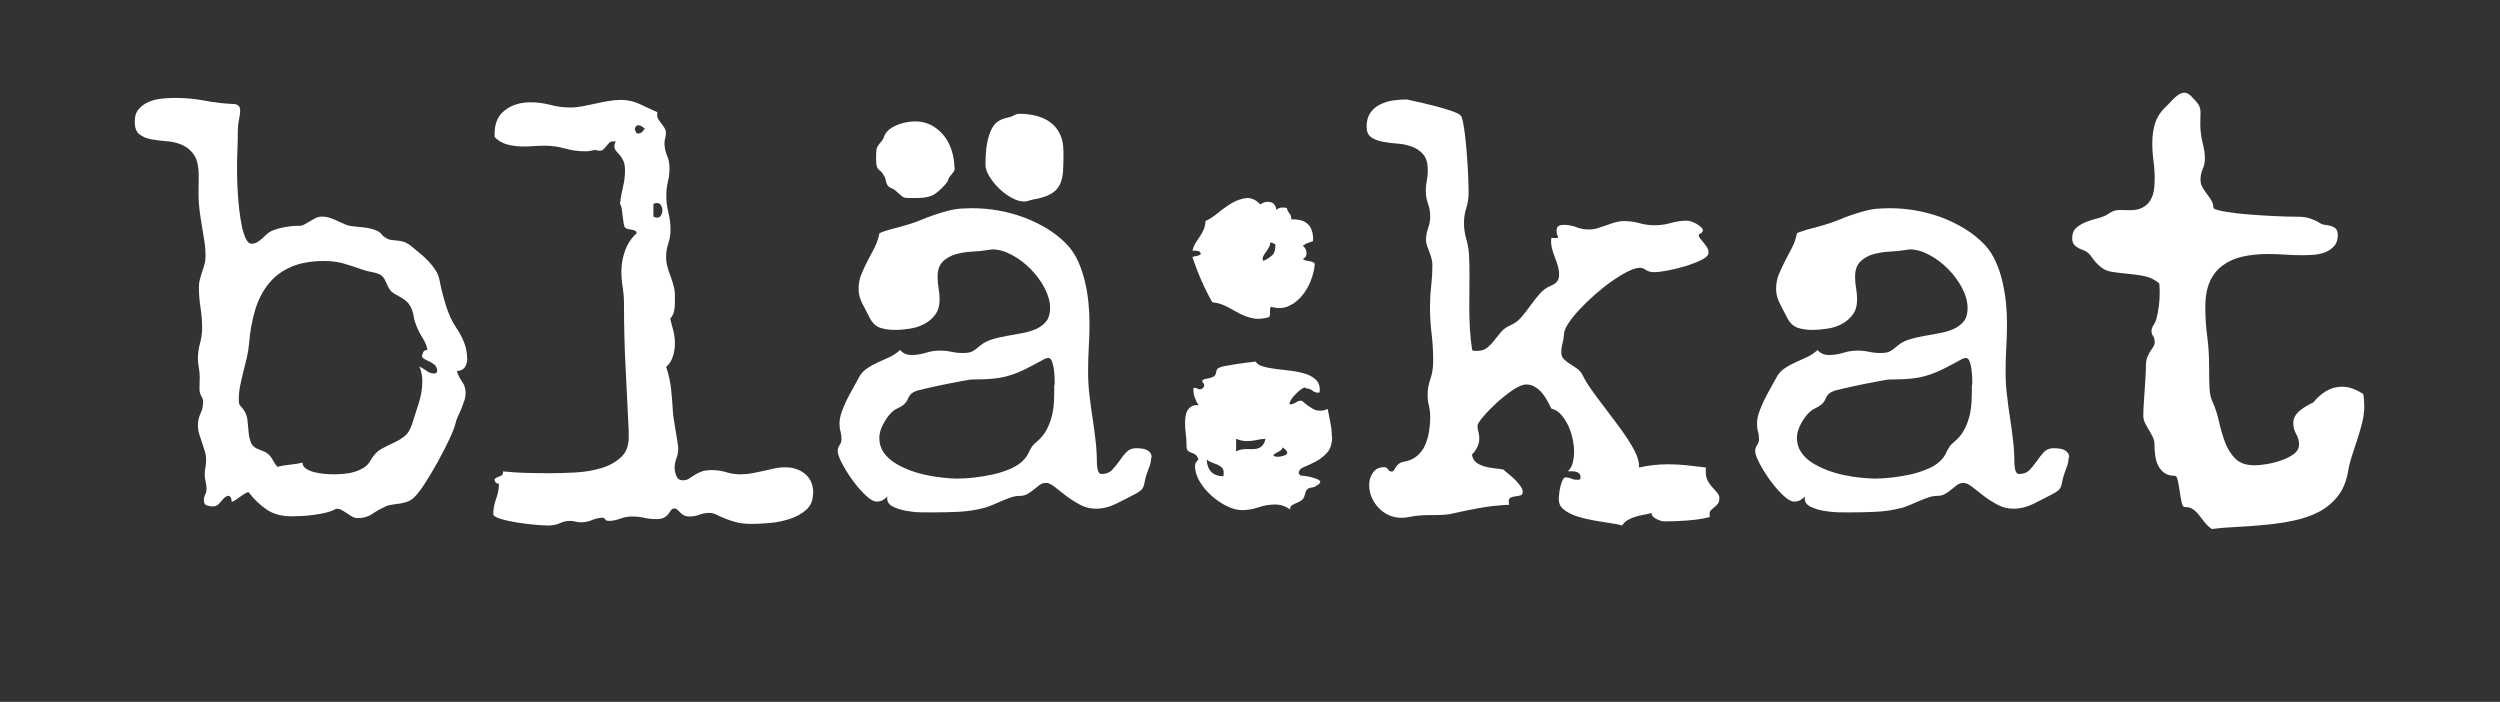 <svg xmlns="http://www.w3.org/2000/svg" id="Ebene_2" viewBox="0 0 250 70.19"><rect x="0" y="0" width="250" height="70.19" fill="#333333" stroke="none"/><defs><style>.cls-1{fill:#fff;}.cls-2{fill:none;}</style></defs><g id="Ebene_1-2"><rect class="cls-2" width="250" height="60"></rect><path class="cls-1" d="M46.73,35.82c0,.33-.08.63-.23.88-.16.25-.43.39-.82.41.12.37.29.72.53,1.05.23.33.35.7.35,1.11,0,.27-.04.54-.13.81s-.19.52-.29.78c-.11.25-.22.51-.34.76-.12.25-.21.51-.26.76-.1.39-.32.94-.66,1.66-.34.71-.72,1.45-1.14,2.21-.42.76-.85,1.47-1.27,2.12-.43.66-.79,1.12-1.08,1.39-.22.2-.44.33-.67.41-.23.08-.47.14-.7.18-.23.04-.48.07-.73.1-.25.03-.5.09-.73.19-.47.22-.91.46-1.33.75-.42.28-.89.42-1.42.42-.22,0-.41-.05-.59-.15s-.35-.21-.51-.32c-.17-.12-.34-.22-.51-.32s-.37-.15-.59-.15c-.25.16-.58.28-.97.38-.39.1-.8.18-1.22.23-.42.06-.83.1-1.23.12-.4.02-.75.03-1.04.03-.98,0-1.8-.22-2.46-.66-.66-.44-1.28-1.03-1.85-1.77-.14.04-.28.11-.44.21-.16.1-.31.21-.47.32-.16.12-.3.22-.44.31-.14.09-.24.13-.32.13l-.06-.38-.18-.21c-.18,0-.33.05-.45.16-.13.11-.24.23-.35.37-.11.14-.22.26-.35.37-.13.11-.29.16-.48.16-.22,0-.42-.03-.62-.1-.2-.07-.29-.24-.29-.51,0-.21.04-.41.13-.57.09-.17.13-.36.13-.57,0-.25-.03-.5-.09-.73s-.09-.47-.09-.7c0-.25.02-.5.07-.73.05-.23.07-.48.07-.73,0-.29-.04-.59-.13-.88s-.18-.58-.28-.86c-.1-.28-.19-.57-.28-.85-.09-.28-.13-.58-.13-.89,0-.41.09-.8.26-1.17.18-.37.26-.76.26-1.17,0-.14-.02-.25-.06-.34-.04-.09-.08-.17-.12-.23-.04-.07-.08-.16-.12-.26-.04-.11-.06-.27-.06-.48s0-.44.01-.69c0-.24.01-.41.01-.51,0-.31-.03-.62-.09-.91s-.09-.6-.09-.91c0-.51.07-1.02.21-1.52.14-.51.21-1.02.21-1.52,0-.68-.05-1.37-.16-2.05-.11-.68-.16-1.38-.16-2.08,0-.25.03-.51.1-.76.07-.25.15-.51.23-.76.09-.25.17-.5.23-.75.07-.24.1-.5.1-.78,0-.53-.04-1.04-.12-1.55-.08-.51-.16-1.02-.25-1.54-.09-.52-.17-1.04-.23-1.55-.07-.52-.1-1.04-.1-1.57,0-.31,0-.62.01-.92,0-.3.01-.61.01-.92,0-.94-.16-1.64-.47-2.09-.31-.46-.71-.79-1.19-1-.48-.21-.99-.33-1.54-.37-.55-.04-1.06-.1-1.54-.19s-.87-.25-1.19-.5c-.31-.24-.47-.67-.47-1.27,0-.53.14-.95.41-1.26.27-.31.61-.55,1.01-.72.4-.17.83-.27,1.3-.32.47-.05.9-.07,1.29-.07,1.02,0,2.02.09,3.02.28,1,.19,2,.3,3.02.34.23.06.38.17.44.32.06.16.07.35.04.59s-.07.5-.13.79-.09.61-.09.94c0,.64-.01,1.29-.04,1.93s-.04,1.23-.04,1.76c0,.18,0,.49.01.94,0,.45.03.95.06,1.51s.08,1.14.15,1.76c.07.62.16,1.17.26,1.67.11.5.24.91.4,1.25.16.33.35.5.59.5.19,0,.38-.05.54-.15.17-.1.33-.21.48-.35.16-.14.31-.28.45-.42s.31-.26.48-.34c.41-.18.86-.31,1.36-.4s.98-.13,1.45-.13c.18,0,.35-.05.53-.15.18-.1.35-.2.53-.31.18-.11.36-.21.56-.31.19-.1.41-.15.64-.15.27,0,.54.04.81.13s.52.19.76.31c.24.12.5.23.76.34.26.11.53.17.81.19.39.04.79.08,1.19.13.4.05.79.15,1.16.31.21.1.37.22.47.35.1.14.23.25.41.35.21.14.42.22.62.23.19.02.39.04.59.06.19.02.4.06.62.13.21.07.46.21.73.42.27.23.56.47.86.72.3.24.59.5.85.78.26.27.5.57.7.88.21.31.35.65.42,1.03.14.74.34,1.56.62,2.46.27.9.62,1.66,1.05,2.29.31.45.57.94.78,1.46s.31,1.07.31,1.64ZM43.71,37.02c-.02-.25-.12-.45-.31-.59-.19-.14-.38-.25-.59-.34s-.37-.18-.5-.28c-.13-.1-.14-.24-.04-.44.04-.16.1-.26.19-.31.09-.05.18-.07.28-.07-.04-.35-.21-.76-.5-1.23s-.51-.9-.64-1.29c-.12-.29-.2-.57-.23-.82-.04-.25-.1-.49-.18-.7-.08-.21-.19-.41-.34-.6-.15-.19-.38-.38-.69-.57-.23-.14-.42-.24-.57-.32-.15-.08-.27-.16-.38-.25-.11-.09-.21-.2-.29-.34-.09-.14-.19-.34-.31-.62-.12-.31-.26-.53-.42-.66-.17-.13-.35-.22-.56-.28s-.43-.11-.67-.15c-.24-.04-.49-.11-.75-.21-.64-.23-1.26-.43-1.85-.6-.59-.17-1.23-.25-1.93-.25-1.33,0-2.45.2-3.35.6-.91.4-1.66.97-2.24,1.7s-1.03,1.6-1.33,2.61c-.3,1.01-.5,2.1-.6,3.3-.04.47-.11.94-.22,1.41-.11.47-.22.93-.34,1.39-.12.46-.22.92-.32,1.39-.1.47-.15.94-.15,1.41,0,.22,0,.37.03.45.02.09.11.21.26.37.33.39.52.8.57,1.23.05.43.09.85.12,1.25.03.4.11.76.25,1.08.14.32.45.56.94.72.29.1.51.2.66.31.15.11.27.23.37.37.1.14.19.29.28.45.09.17.21.35.37.54.41-.1.83-.17,1.26-.21.43-.04.85-.11,1.26-.21,0,.25.12.46.37.62.24.16.53.27.86.35.33.08.67.13,1.01.16.34.03.6.04.78.04.33,0,.68-.01,1.05-.04.37-.03.73-.09,1.07-.19.34-.1.66-.24.97-.42.3-.19.54-.44.72-.78.29-.51.64-.87,1.04-1.1.4-.22.8-.42,1.2-.6.4-.18.77-.4,1.11-.66.34-.26.6-.68.78-1.25.21-.68.44-1.38.67-2.09.23-.71.35-1.44.35-2.18,0-.25-.02-.5-.07-.75-.05-.24-.12-.48-.22-.72.23.12.47.26.72.44.24.18.5.26.78.26.1,0,.17-.03.22-.1.05-.07.07-.15.07-.25Z"></path><path class="cls-1" d="M81.3,49.36c0,.68-.23,1.23-.69,1.63-.46.4-1.01.7-1.66.91s-1.31.34-2.01.4c-.69.06-1.28.09-1.77.09-.64,0-1.18-.06-1.6-.18-.42-.12-.79-.24-1.1-.37-.31-.13-.59-.25-.82-.37s-.48-.18-.73-.18c-.33,0-.66.06-.98.18s-.65.18-.98.18c-.23,0-.42-.04-.57-.12s-.27-.17-.37-.28c-.1-.11-.19-.2-.28-.28s-.19-.12-.31-.12c-.14,0-.24.05-.32.16-.08.11-.17.23-.26.37-.1.14-.24.26-.42.37-.19.11-.45.16-.81.16-.41,0-.81-.04-1.2-.13-.39-.09-.79-.13-1.2-.13s-.82.07-1.22.22c-.4.15-.78.22-1.13.22-.16,0-.27-.05-.35-.16-.08-.11-.17-.16-.26-.16-.33,0-.68.08-1.04.23-.36.16-.73.23-1.1.23-.2,0-.39-.02-.57-.07-.19-.05-.38-.07-.57-.07-.33,0-.66.08-1,.23-.33.16-.74.23-1.23.23-.18,0-.56-.02-1.16-.07-.6-.05-1.21-.12-1.83-.22-.63-.1-1.19-.22-1.68-.37s-.75-.31-.75-.48c0-.51.09-1.01.28-1.52.19-.51.28-1,.28-1.46v-.06c-.25,0-.4-.14-.44-.41.04-.08.1-.14.19-.19.09-.05.18-.09.28-.12.1-.03.19-.07.26-.13.08-.06.12-.15.12-.26v-.12c.78.08,1.55.13,2.3.15.75.02,1.54.03,2.36.03.76,0,1.61-.02,2.53-.07.93-.05,1.79-.19,2.58-.42s1.45-.59,1.99-1.07c.54-.48.81-1.15.81-2.01v-.67c-.1-2.15-.2-4.26-.31-6.34-.11-2.08-.16-4.19-.16-6.34,0-.57-.04-1.12-.13-1.66-.09-.54-.13-1.08-.13-1.63,0-.68.12-1.37.37-2.05.24-.68.63-1.26,1.16-1.73-.02-.12-.07-.2-.15-.25-.08-.05-.18-.08-.29-.1-.12-.02-.23-.04-.34-.06-.11-.02-.2-.05-.28-.09-.12-.06-.2-.19-.23-.41-.04-.21-.07-.45-.1-.7-.03-.25-.06-.5-.09-.75-.03-.24-.09-.43-.19-.57.06-.57.16-1.12.29-1.67.14-.55.21-1.1.21-1.67,0-.41-.05-.73-.16-.97-.11-.23-.23-.43-.37-.59-.14-.16-.26-.3-.37-.42-.11-.13-.16-.29-.16-.48,0-.16.05-.3.15-.44l-.23-.03c-.2,0-.34.05-.44.15s-.19.21-.28.32-.18.22-.28.32-.23.15-.41.15c-.14,0-.29-.03-.47-.09-.33.1-.64.15-.94.15-.68,0-1.36-.09-2.04-.28-.67-.19-1.35-.28-2.04-.28-.37,0-.73.01-1.08.04s-.7.04-1.05.04c-.51,0-1.02-.06-1.52-.18-.51-.12-.96-.37-1.35-.76v-.35c0-1.04.35-1.82,1.04-2.34.69-.53,1.54-.79,2.53-.79.68,0,1.36.09,2.02.26.66.18,1.34.26,2.02.26.37,0,.76-.04,1.17-.12.41-.08.83-.17,1.26-.26.43-.1.86-.19,1.3-.26.44-.08.87-.12,1.3-.12.66,0,1.29.14,1.88.42.59.28,1.17.55,1.76.81l-.03.23c0,.18.04.34.13.48s.19.29.31.44.22.29.31.44.13.31.13.48-.02.35-.07.51c-.05.17-.07.34-.07.51,0,.43.08.84.25,1.23.17.39.25.81.25,1.26s-.05.93-.16,1.38c-.11.45-.16.91-.16,1.38,0,.57.07,1.13.21,1.7.14.57.21,1.13.21,1.7,0,.47-.07.93-.22,1.38-.15.45-.22.9-.22,1.35,0,.33.04.66.13.98s.19.64.31.95c.12.31.22.63.31.95s.13.66.13,1.01v.59c0,.31-.02.61-.07.89-.05.28-.18.55-.4.81.1.37.2.77.31,1.2.11.43.16.84.16,1.23,0,.2-.01.41-.04.63-.03.22-.08.45-.15.67-.07.22-.16.43-.28.62-.12.19-.25.34-.41.45.25.74.42,1.49.5,2.26.08.76.14,1.52.18,2.29.02.23.06.54.12.91.06.37.12.74.18,1.1.06.36.11.69.16,1,.05.3.07.51.07.63,0,.33-.06.66-.18.97-.12.31-.18.63-.18.97,0,.25.06.52.18.81.12.28.33.42.64.42.23,0,.43-.05.6-.16.17-.11.35-.22.54-.35.19-.13.42-.24.69-.35.26-.11.62-.16,1.07-.16.51,0,.99.07,1.44.21.45.14.93.21,1.44.21.37,0,.75-.03,1.13-.1.38-.07.75-.15,1.11-.23.36-.09.73-.17,1.1-.25.37-.08.75-.12,1.14-.12.78,0,1.44.22,1.98.67.54.45.81,1.11.81,1.99ZM64.48,12.88c-.08-.08-.17-.16-.28-.23-.11-.08-.23-.12-.37-.12-.1,0-.18.04-.25.13-.07.09-.1.18-.1.28l.15.35c.08.04.14.06.18.06.16,0,.29-.05.4-.16s.2-.21.28-.31ZM66.24,21.03c0-.16-.04-.32-.13-.48-.09-.17-.23-.25-.42-.25-.06,0-.12.01-.19.03-.07.02-.12.04-.16.06v1.26c.16.08.27.12.35.12.19,0,.34-.08.42-.25.09-.17.13-.33.13-.48Z"></path><path class="cls-1" d="M115.11,45.75c0,.33-.06.64-.18.94s-.22.6-.32.91c-.08.27-.13.5-.16.67s-.07.33-.13.45c-.06.13-.15.25-.28.35-.13.11-.33.23-.6.37-.59.31-1.21.63-1.86.95-.65.32-1.31.48-1.98.48-.57,0-1.1-.13-1.6-.4s-.96-.56-1.38-.88c-.42-.32-.8-.62-1.14-.89-.34-.27-.63-.41-.86-.41-.25,0-.47.07-.66.21-.19.14-.37.28-.56.44-.19.16-.39.3-.62.44-.22.14-.5.21-.83.21-.27,0-.56.05-.85.15-.29.1-.59.21-.88.34-.29.13-.59.25-.89.38-.3.13-.58.23-.83.31-.88.23-1.76.37-2.65.41-.89.04-1.78.06-2.68.06-.23,0-.6,0-1.08-.01-.49,0-.98-.06-1.48-.15s-.94-.23-1.32-.42c-.38-.19-.57-.47-.57-.82,0-.08,0-.15.03-.21-.14.16-.29.28-.47.38-.18.1-.37.15-.59.15-.31,0-.69-.21-1.14-.64-.45-.43-.88-.93-1.29-1.49-.41-.57-.76-1.13-1.05-1.68s-.44-.97-.44-1.25c0-.21.06-.41.19-.59.13-.18.19-.37.19-.59,0-.27-.03-.53-.1-.78-.07-.24-.1-.5-.1-.78,0-.35.07-.73.21-1.13.14-.4.3-.8.5-1.2.19-.4.4-.79.62-1.17.21-.38.41-.74.59-1.07.19-.39.47-.7.82-.94s.72-.44,1.11-.62c.39-.18.78-.35,1.17-.53.39-.18.73-.41,1.03-.7.29.33.67.5,1.14.5s.97-.07,1.44-.22.95-.22,1.44-.22c.39,0,.77.04,1.13.12.36.08.74.12,1.13.12.43,0,.75-.05.95-.16.21-.11.46-.3.78-.57.31-.27.71-.48,1.19-.63.48-.15.98-.26,1.49-.35.52-.09,1.04-.18,1.55-.28.52-.1.98-.24,1.39-.42.41-.19.74-.44,1-.76.25-.32.38-.77.38-1.33,0-.62-.18-1.28-.54-1.98-.36-.69-.83-1.33-1.39-1.9-.57-.58-1.19-1.05-1.88-1.42-.68-.37-1.34-.56-1.96-.56-.08,0-.16.01-.23.03-.08.02-.15.03-.21.03-.47.08-1,.13-1.58.16s-1.13.12-1.64.26c-.51.15-.94.39-1.29.73-.35.34-.53.85-.53,1.51,0,.39.03.78.1,1.16.07.38.1.77.1,1.16,0,.59-.14,1.07-.42,1.46-.28.39-.64.7-1.08.94s-.92.4-1.45.48-1.04.13-1.52.13c-.59,0-1.09-.08-1.52-.23-.43-.16-.78-.52-1.05-1.08-.22-.41-.44-.85-.69-1.33-.24-.48-.37-.96-.37-1.45,0-.53.09-1.02.28-1.48.19-.46.4-.91.63-1.35s.46-.88.69-1.32c.22-.44.39-.91.48-1.42.14-.08.33-.16.57-.23.24-.08.51-.16.79-.23.28-.08.56-.15.82-.22.26-.07.48-.13.66-.19.47-.14.92-.3,1.36-.48.44-.19.89-.36,1.35-.51.46-.16.92-.29,1.38-.41.46-.12.93-.19,1.42-.21l.91-.03c.84,0,1.7.07,2.58.22s1.74.38,2.58.69c.84.31,1.64.7,2.39,1.16.75.46,1.42,1,2.01,1.63.43.47.79,1.02,1.07,1.66.28.63.51,1.3.67,2.01.17.7.28,1.41.35,2.12.07.71.1,1.37.1,1.98,0,.82-.02,1.63-.07,2.42-.05.79-.07,1.6-.07,2.42s.04,1.56.13,2.33c.09.77.19,1.54.31,2.31.12.77.22,1.54.31,2.31.09.77.13,1.54.13,2.3.04.47.1.76.19.86.09.11.18.16.28.16.43,0,.78-.13,1.04-.4s.5-.56.72-.88c.21-.32.45-.62.7-.89.25-.27.58-.41.97-.41.18,0,.36.01.54.03.19.02.36.06.51.13.16.07.28.17.38.29.1.13.15.3.15.51ZM95.48,16.72c0,.18-.03.31-.09.41-.06.1-.13.19-.21.28-.08.09-.16.19-.23.29-.08.11-.14.26-.18.45-.45.57-.88.98-1.29,1.25s-1.01.4-1.79.4h-.83c-.21,0-.37-.02-.48-.06-.12-.06-.24-.15-.38-.28-.14-.13-.33-.3-.59-.51-.12-.06-.24-.12-.37-.18-.13-.06-.22-.14-.28-.23-.1-.16-.16-.32-.18-.48-.02-.17-.08-.33-.18-.48-.12-.21-.22-.36-.32-.44-.1-.08-.18-.15-.25-.22-.07-.07-.12-.17-.16-.31-.04-.14-.06-.37-.06-.7,0-.45.01-.77.04-.97.03-.19.19-.46.48-.79.14-.16.23-.33.29-.51.06-.19.17-.36.32-.51.14-.16.32-.3.54-.42.22-.13.47-.23.73-.32s.53-.15.79-.19c.26-.04.51-.06.75-.06.6,0,1.15.14,1.64.41.49.27.9.63,1.23,1.05.33.43.59.92.76,1.48s.26,1.11.26,1.66ZM105.47,38.46c0-.12,0-.32-.01-.62-.01-.29-.03-.59-.07-.89-.04-.3-.1-.57-.19-.81s-.22-.35-.4-.35c-.04,0-.09.01-.15.04s-.11.04-.15.04c-.74.41-1.38.75-1.9,1.01s-1.05.48-1.57.64c-.52.17-1.07.28-1.66.34s-1.32.09-2.2.09c-.12,0-.44.05-.97.15-.53.1-1.1.21-1.73.34-.63.13-1.21.25-1.76.38-.55.13-.89.21-1.03.25-.25.1-.44.2-.54.29-.11.1-.19.21-.25.32s-.12.24-.18.37c-.06.13-.17.26-.32.4-.2.16-.41.28-.63.38-.22.1-.44.25-.63.44-.29.29-.57.68-.82,1.16-.25.48-.38.93-.38,1.36,0,.53.14,1,.41,1.41.27.41.63.76,1.08,1.05.45.29.96.55,1.52.76.57.22,1.14.38,1.71.5.58.12,1.13.21,1.67.26.54.06,1,.09,1.39.09.47,0,1.03-.03,1.67-.1.64-.07,1.29-.18,1.93-.32s1.25-.35,1.82-.6c.57-.25,1.02-.58,1.35-.97.14-.16.23-.3.29-.42.06-.13.12-.25.19-.38.07-.13.15-.26.23-.4.09-.14.23-.28.42-.44.45-.37.8-.78,1.04-1.23.24-.45.42-.92.54-1.41.12-.49.19-1,.21-1.52.02-.53.03-1.06.03-1.61ZM106.35,15.11c0,.74-.01,1.39-.04,1.93-.03.55-.14,1.02-.32,1.41-.19.39-.49.71-.92.95-.43.24-1.04.44-1.85.57-.16.04-.29.08-.41.12-.12.04-.25.06-.41.06-.37,0-.78-.12-1.23-.37-.45-.24-.86-.55-1.25-.92-.38-.37-.7-.77-.97-1.2-.26-.43-.4-.82-.4-1.17,0-.29,0-.65.03-1.07.02-.42.07-.83.16-1.25s.21-.8.37-1.16c.16-.36.37-.64.64-.83.27-.19.58-.33.92-.4.34-.07.65-.18.92-.34.12-.04.23-.06.35-.06.6,0,1.18.07,1.71.21.54.14,1.01.36,1.41.66.4.3.71.69.94,1.16.22.47.34,1.04.34,1.7Z"></path><path class="cls-1" d="M133.21,43.67c0,.7-.17,1.24-.51,1.61-.34.37-.72.66-1.14.88-.42.22-.81.4-1.16.54s-.53.36-.53.63l.18.23c.08,0,.23.01.45.04.22.03.45.07.67.13.22.06.42.13.6.21.18.08.26.17.26.26-.02.08-.06.14-.12.19-.06.05-.12.09-.18.13-.16.12-.3.19-.44.21-.14.02-.25.04-.35.07-.1.03-.19.09-.26.18-.08.09-.15.27-.21.54-.06.23-.17.41-.32.51-.16.11-.32.2-.48.26-.17.07-.32.14-.45.22-.14.08-.21.21-.21.38v.06c-.45-.33-.95-.5-1.49-.5s-1.12.09-1.67.28c-.55.19-1.1.28-1.67.28-.47,0-.98-.14-1.52-.41-.55-.27-1.05-.62-1.52-1.04-.47-.42-.86-.89-1.17-1.41-.31-.52-.47-1.03-.47-1.54,0-.14.03-.26.1-.37.07-.11.15-.21.25-.31-.1-.25-.22-.42-.35-.5-.14-.08-.27-.14-.4-.18-.13-.04-.23-.1-.32-.19s-.13-.27-.13-.54c0-.39-.02-.77-.07-1.13-.05-.36-.07-.73-.07-1.1,0-.21.01-.43.04-.64.03-.21.09-.41.18-.57.09-.17.21-.3.37-.41.16-.11.36-.16.62-.16h.15c-.16-.21-.28-.45-.38-.72-.1-.26-.15-.53-.15-.81,0-.04,0-.08.01-.13,0-.05.04-.07.1-.07.1,0,.19.03.28.07.09.05.18.08.28.1l.26-.12c.1-.1.15-.19.15-.29s-.03-.18-.09-.23-.1-.14-.12-.23c.08-.1.19-.16.34-.19s.27-.05.37-.07c.25-.06.42-.13.51-.21.09-.08.14-.17.16-.28.02-.11.04-.21.07-.31.03-.1.12-.19.28-.26.12-.06.34-.12.67-.18.33-.06.69-.12,1.07-.18s.75-.11,1.11-.15c.36-.04.62-.07.78-.09.12.22.36.38.72.48.36.11.78.19,1.25.25s.97.12,1.49.18,1.01.16,1.45.29c.44.14.8.33,1.08.59.28.25.42.6.42,1.03l-.03.26-.12.03c-.22,0-.41-.07-.59-.21-.18-.14-.37-.21-.59-.21-.1-.14-.27-.11-.53.07-.25.19-.49.4-.7.64-.22.25-.36.47-.44.67-.08.21.02.26.29.16.14-.04.27-.1.4-.19.13-.09.27-.13.42-.13.08,0,.18.05.29.16.12.11.26.22.42.34.17.12.35.23.54.34.19.11.43.16.7.16.25,0,.5-.06.73-.18.08.45.17.9.26,1.35.1.45.15.91.15,1.38ZM131.48,26.39c-.04.53-.17,1.08-.4,1.67-.22.59-.53,1.1-.91,1.55-.38.45-.83.79-1.33,1.01-.51.22-1.06.25-1.67.07-.1.02-.15.07-.16.16-.01.09-.01.19-.01.31s0,.23-.01.34c-.01.11-.04.18-.1.22-.64.18-1.2.21-1.66.1-.46-.11-.88-.26-1.27-.47-.39-.21-.8-.42-1.22-.66-.42-.23-.92-.39-1.51-.47-.39-.68-.75-1.4-1.08-2.15-.33-.75-.63-1.54-.91-2.36.14-.06.28-.1.44-.12.16-.02.29-.08.41-.18-.04-.18-.14-.28-.29-.31-.16-.03-.34-.04-.56-.04.08-.29.19-.55.32-.76.14-.21.28-.43.42-.64.15-.21.27-.44.38-.69.11-.24.17-.53.19-.86.41-.19.84-.48,1.29-.85.45-.37.91-.69,1.38-.97.47-.27.94-.43,1.42-.48.48-.05.94.16,1.39.63.33-.23.67-.31,1.01-.23.34.08.54.34.6.79.21-.23.56-.3,1.03-.21.06.22.15.4.28.56.13.16.19.35.19.59,1.5-.06,2.23.66,2.17,2.17-.18.06-.35.12-.53.19-.18.07-.34.16-.5.28.21.14.34.36.37.67.03.31-.09.53-.37.64.08.08.18.13.29.16s.24.05.37.07c.13.02.24.05.34.09.1.04.17.1.21.18ZM122.37,47.37v-.09c0-.23-.06-.41-.19-.53-.13-.12-.28-.21-.45-.29-.18-.08-.36-.15-.56-.22-.2-.07-.36-.16-.5-.28.06,1.09.62,1.65,1.67,1.67l.03-.26ZM126.53,43.88c-.31.02-.62.06-.92.13-.3.07-.62.1-.95.1s-.68-.08-1.05-.23v1.26c.18-.1.35-.16.53-.19s.36-.04.56-.04h.62c.68,0,1.09-.34,1.23-1.03ZM127.53,24.4c-.12,0-.2-.03-.23-.09-.04-.06-.14-.07-.29-.03,0,.18-.05.35-.15.51-.1.17-.2.32-.31.47-.11.15-.19.29-.25.42-.06.14-.05.27.03.41.33-.14.62-.32.88-.56.25-.23.36-.62.32-1.14ZM128.73,45.23c-.12-.23-.29-.4-.53-.5l.03.06c0,.08-.04.15-.13.22-.09.07-.19.13-.31.19s-.22.12-.31.18-.13.11-.13.15c0,.06.06.1.18.12.12.02.19.03.23.03.14,0,.33-.03.59-.1.25-.07.38-.18.38-.34Z"></path><path class="cls-1" d="M171.94,49.77c0,.27-.05.47-.15.6-.1.13-.21.24-.34.34-.13.1-.24.2-.34.29s-.15.24-.15.44c0,.12,0,.21.03.26-.68.18-1.44.29-2.27.35s-1.6.09-2.3.09c-.1,0-.22-.02-.37-.07s-.29-.11-.43-.18-.25-.16-.34-.26-.13-.22-.13-.34c-.23.08-.49.14-.78.19s-.56.11-.82.19-.51.19-.75.32-.43.32-.59.56c-.25-.08-.59-.15-1.01-.21-.42-.06-.86-.13-1.33-.21s-.94-.17-1.41-.28-.89-.24-1.27-.41-.69-.37-.94-.6c-.24-.23-.37-.53-.37-.88,0-.1,0-.27.03-.51.02-.24.06-.49.12-.75.06-.25.13-.48.22-.67.09-.19.19-.29.31-.29.19,0,.39.04.57.12.19.08.39.12.6.12l.29-.03.03-.23c0-.16-.04-.28-.13-.37s-.2-.15-.34-.18c-.14-.03-.27-.04-.41-.04h-.38c.25-.25.42-.56.5-.91.08-.35.12-.69.12-1.03,0-.35-.04-.76-.13-1.22-.09-.46-.23-.9-.42-1.33-.2-.43-.44-.81-.72-1.14-.28-.33-.62-.55-1.01-.64-.12-.25-.25-.52-.41-.81-.16-.28-.34-.54-.54-.78s-.44-.43-.7-.59c-.26-.16-.55-.23-.86-.23-.35,0-.8.19-1.35.56-.55.37-1.08.8-1.6,1.27-.52.48-.97.94-1.35,1.39-.38.45-.57.75-.57.91,0,.22.03.42.09.62.06.2.09.4.09.62,0,.33-.07.63-.21.91-.14.27-.31.52-.53.73.06.35.21.62.44.79s.51.31.83.4.65.15.98.18c.33.03.63.07.91.13.12.12.29.26.51.44.22.18.44.37.64.57s.39.42.54.63c.16.22.23.41.23.59,0,.2-.07.31-.22.35-.15.04-.31.07-.48.09-.18.02-.34.06-.48.12s-.22.19-.22.38c0,.14.02.25.06.35-.94.04-1.85.13-2.74.28-.89.15-1.78.33-2.68.54-.37.1-.74.16-1.11.18-.37.02-.75.03-1.13.03s-.77,0-1.16.03c-.39.02-.77.07-1.14.15-.27.06-.55.09-.82.09-.45,0-.87-.09-1.26-.26-.39-.18-.73-.42-1.03-.73-.29-.31-.52-.66-.69-1.05-.17-.39-.25-.81-.25-1.26s.12-.83.37-1.2c.24-.37.62-.56,1.13-.56.16,0,.28.07.38.22.1.15.22.22.38.22.08,0,.15-.04.21-.13s.12-.19.19-.31c.07-.12.16-.22.28-.32.12-.1.26-.17.44-.21.55-.08,1-.26,1.36-.56.36-.29.64-.65.83-1.07.19-.42.33-.88.41-1.38.08-.5.12-.99.12-1.48,0-.39-.04-.77-.13-1.13-.09-.36-.13-.73-.13-1.1,0-.51.09-1.03.28-1.57.19-.54.28-1.14.28-1.8,0-.92-.05-1.82-.16-2.71-.11-.89-.16-1.79-.16-2.71,0-.68.04-1.38.12-2.08.08-.7.12-1.4.12-2.08,0-.25-.03-.49-.1-.72-.07-.22-.14-.44-.22-.64-.08-.21-.15-.4-.22-.59-.07-.19-.1-.38-.1-.57,0-.39.07-.78.21-1.17.14-.39.21-.78.21-1.17,0-.45-.07-.88-.22-1.29s-.22-.84-.22-1.29c0-.33.03-.67.1-1.01.07-.34.1-.69.1-1.04,0-.7-.15-1.23-.45-1.58-.3-.35-.68-.61-1.13-.78-.45-.17-.94-.27-1.48-.31-.54-.04-1.03-.1-1.48-.19-.45-.09-.83-.24-1.13-.45-.3-.21-.45-.57-.45-1.05,0-.57.13-1.03.38-1.39.25-.36.58-.64.97-.83.39-.19.82-.33,1.29-.4.47-.07.93-.1,1.38-.1,1.27.27,2.27.51,2.99.7.72.2,1.26.36,1.63.5.36.14.59.24.67.32.09.08.15.15.19.21.12.35.22.88.31,1.58s.16,1.44.22,2.21c.06.77.1,1.51.13,2.23.03.71.04,1.25.04,1.6,0,.53-.08,1.03-.23,1.51-.16.48-.23.97-.23,1.48,0,.55.07,1.07.22,1.58.15.51.24,1.04.28,1.58.02.35.03.7.04,1.04,0,.34.01.69.01,1.04,0,.51,0,1.03-.01,1.55-.01.53-.01,1.05-.01,1.58,0,.74.02,1.48.06,2.2.04.72.12,1.45.23,2.17.1.04.19.06.26.06h.26c.39,0,.71-.1.97-.31.25-.21.49-.44.7-.72.21-.27.44-.55.67-.83.23-.28.53-.5.88-.66.47-.19.86-.48,1.19-.86s.63-.78.92-1.19.6-.8.92-1.16c.32-.36.72-.64,1.19-.83.49-.19.73-.55.73-1.05,0-.29-.04-.58-.12-.86-.08-.28-.17-.56-.28-.83-.11-.27-.2-.55-.28-.83-.08-.28-.12-.57-.12-.86l.03-.32.23.03h.09c.08,0,.16,0,.23-.01.08,0,.12-.05.12-.13-.1-.16-.15-.33-.15-.53,0-.27.06-.45.19-.53.13-.08.31-.12.54-.12.43,0,.84.08,1.25.23.4.16.82.23,1.25.23.31,0,.61-.04.89-.13.28-.09.57-.19.86-.29.29-.11.58-.21.86-.29s.58-.13.89-.13c.53,0,1.04.07,1.55.21.51.14,1.03.21,1.55.21s1.08-.08,1.61-.23c.53-.16,1.07-.23,1.64-.23.1,0,.23.03.41.09s.35.14.51.23c.17.1.31.21.44.32s.19.23.19.35c-.04.14-.12.23-.23.28-.12.05-.18.11-.18.19,0,.1.05.21.15.34.1.13.21.26.34.41s.24.3.34.47c.1.17.15.34.15.51,0,.25-.23.5-.7.73s-1.01.44-1.62.63c-.62.19-1.22.33-1.8.44-.59.11-1,.16-1.23.16-.41,0-.72-.07-.92-.22s-.41-.22-.6-.22c-.31,0-.71.12-1.2.37-.49.24-1.01.56-1.57.95-.56.39-1.12.83-1.69,1.33-.57.5-1.08.99-1.54,1.48-.46.49-.84.96-1.14,1.41-.3.45-.45.82-.45,1.11-.02.31-.07.62-.15.91-.08.29-.12.6-.12.91,0,.27.09.5.26.67s.38.34.62.48.47.31.72.48c.24.18.42.39.54.64.18.39.44.83.79,1.33s.74,1.03,1.16,1.58c.42.56.84,1.12,1.27,1.68.43.57.83,1.12,1.19,1.66.36.54.65,1.04.88,1.52.22.48.34.89.34,1.25v.21c.98-.21,1.93-.32,2.87-.32.64,0,1.29.03,1.92.1.63.07,1.26.14,1.89.22v.41c0,.39.07.71.21.95.14.25.29.46.47.64.18.19.33.36.47.53.14.17.21.35.21.54Z"></path><path class="cls-1" d="M206.86,45.75c0,.33-.06.64-.18.94s-.22.6-.32.91c-.08.27-.13.5-.16.67s-.07.33-.13.45c-.06.13-.15.25-.28.35-.13.11-.33.23-.6.37-.59.31-1.21.63-1.86.95s-1.31.48-1.98.48c-.57,0-1.1-.13-1.6-.4s-.96-.56-1.38-.88-.8-.62-1.14-.89c-.34-.27-.63-.41-.86-.41-.25,0-.47.07-.66.21-.19.14-.37.28-.56.44-.19.16-.39.3-.62.44-.22.14-.5.21-.83.21-.27,0-.56.05-.85.15-.29.1-.59.21-.88.34-.29.13-.59.25-.89.38-.3.13-.58.23-.83.31-.88.23-1.76.37-2.65.41s-1.78.06-2.68.06c-.23,0-.6,0-1.08-.01s-.98-.06-1.48-.15-.94-.23-1.32-.42c-.38-.19-.57-.47-.57-.82,0-.08,0-.15.03-.21-.14.16-.29.28-.47.38-.18.1-.37.15-.59.15-.31,0-.69-.21-1.14-.64-.45-.43-.88-.93-1.29-1.49-.41-.57-.76-1.13-1.05-1.68s-.44-.97-.44-1.25c0-.21.06-.41.19-.59s.19-.37.19-.59c0-.27-.03-.53-.1-.78-.07-.24-.1-.5-.1-.78,0-.35.07-.73.21-1.13.14-.4.3-.8.5-1.2.2-.4.4-.79.62-1.17s.41-.74.59-1.07c.2-.39.47-.7.82-.94s.72-.44,1.11-.62l1.17-.53c.39-.18.73-.41,1.03-.7.29.33.67.5,1.14.5s.97-.07,1.44-.22.95-.22,1.44-.22c.39,0,.77.04,1.13.12.36.08.74.12,1.13.12.43,0,.75-.05.95-.16.21-.11.46-.3.78-.57.31-.27.71-.48,1.19-.63s.98-.26,1.49-.35,1.04-.18,1.55-.28c.52-.1.98-.24,1.39-.42.41-.19.74-.44,1-.76s.38-.77.38-1.33c0-.62-.18-1.28-.54-1.98-.36-.69-.83-1.33-1.39-1.9-.57-.58-1.19-1.05-1.88-1.42-.68-.37-1.34-.56-1.96-.56-.08,0-.16.01-.23.03-.08.02-.15.03-.21.03-.47.08-1,.13-1.58.16s-1.13.12-1.64.26-.94.39-1.29.73c-.35.34-.53.85-.53,1.51,0,.39.03.78.1,1.16s.1.77.1,1.16c0,.59-.14,1.07-.42,1.46-.28.39-.64.7-1.08.94s-.92.4-1.45.48-1.04.13-1.52.13c-.59,0-1.09-.08-1.52-.23-.43-.16-.78-.52-1.05-1.08-.21-.41-.44-.85-.69-1.33-.24-.48-.37-.96-.37-1.45,0-.53.09-1.02.28-1.48.19-.46.4-.91.63-1.35s.46-.88.69-1.32.39-.91.48-1.42c.14-.08.33-.16.57-.23.24-.08.51-.16.79-.23.28-.08.56-.15.82-.22.26-.07.48-.13.66-.19.47-.14.92-.3,1.36-.48.44-.19.89-.36,1.35-.51.46-.16.92-.29,1.38-.41s.93-.19,1.42-.21l.91-.03c.84,0,1.7.07,2.58.22s1.74.38,2.58.69c.84.31,1.64.7,2.39,1.16.75.46,1.42,1,2.01,1.63.43.47.79,1.02,1.07,1.66.28.63.51,1.3.67,2.01s.28,1.41.35,2.12c.07.71.1,1.37.1,1.98,0,.82-.02,1.63-.07,2.42s-.07,1.6-.07,2.42.04,1.56.13,2.33c.09.77.19,1.54.31,2.31.12.77.22,1.54.31,2.31.09.77.13,1.54.13,2.3.04.47.1.76.19.86.09.11.18.16.28.16.43,0,.78-.13,1.04-.4s.5-.56.72-.88.45-.62.7-.89c.25-.27.58-.41.97-.41.18,0,.36.01.54.03.19.02.36.06.51.13.16.07.28.17.38.29.1.13.15.3.15.51ZM197.23,38.46c0-.12,0-.32-.01-.62s-.03-.59-.07-.89c-.04-.3-.1-.57-.19-.81s-.22-.35-.4-.35c-.04,0-.09.01-.15.04s-.11.04-.15.04c-.74.41-1.38.75-1.9,1.01s-1.05.48-1.57.64c-.52.17-1.07.28-1.66.34s-1.32.09-2.2.09c-.12,0-.44.05-.97.15-.53.1-1.1.21-1.73.34-.62.13-1.21.25-1.76.38-.55.13-.89.21-1.03.25-.25.1-.43.2-.54.29-.11.1-.19.21-.25.32s-.12.24-.18.37c-.06.13-.17.26-.32.4-.2.16-.41.28-.63.38-.22.1-.43.25-.63.44-.29.29-.57.68-.82,1.16-.25.48-.38.93-.38,1.36,0,.53.14,1,.41,1.41s.63.76,1.08,1.05.96.55,1.52.76c.57.22,1.14.38,1.71.5s1.13.21,1.67.26,1,.09,1.39.09c.47,0,1.03-.03,1.67-.1.64-.07,1.29-.18,1.93-.32s1.25-.35,1.82-.6c.57-.25,1.02-.58,1.35-.97.14-.16.23-.3.29-.42.06-.13.12-.25.19-.38.07-.13.15-.26.23-.4.09-.14.23-.28.42-.44.45-.37.8-.78,1.04-1.23.24-.45.42-.92.54-1.41.12-.49.19-1,.21-1.52s.03-1.06.03-1.61Z"></path><path class="cls-1" d="M236.43,40.48c0,.63-.07,1.22-.21,1.77s-.29,1.1-.47,1.64c-.18.54-.36,1.08-.54,1.64s-.33,1.13-.42,1.71c-.18.98-.53,1.79-1.05,2.43s-1.16,1.16-1.9,1.54-1.57.66-2.48.85-1.84.33-2.8.42-1.9.17-2.83.21-1.78.11-2.56.21c-.29-.21-.54-.45-.73-.7s-.38-.49-.56-.72-.37-.41-.59-.56-.5-.22-.85-.22c-.12,0-.21-.16-.28-.48s-.13-.68-.19-1.08c-.06-.4-.12-.76-.19-1.08s-.16-.48-.28-.48c-.45,0-.81-.1-1.07-.29-.26-.19-.47-.44-.62-.75-.15-.3-.24-.64-.29-1.01-.05-.37-.07-.73-.07-1.08,0-.27-.06-.53-.18-.76s-.24-.46-.38-.69c-.14-.22-.26-.45-.38-.69s-.18-.48-.18-.73c0-.29.01-.66.04-1.1s.06-.89.09-1.36.06-.93.09-1.38c.03-.45.04-.82.04-1.11,0-.35.04-.64.13-.88s.19-.44.31-.62.22-.33.31-.47c.09-.14.13-.29.13-.47,0-.23-.05-.43-.16-.59-.11-.16-.16-.31-.16-.47,0-.21.07-.42.21-.63s.23-.41.29-.63c.21-.86.32-1.71.32-2.55,0-.18,0-.35-.01-.51,0-.17-.02-.33-.04-.48-.45-.37-.95-.61-1.49-.72-.55-.11-1.09-.19-1.64-.23-.55-.05-1.07-.11-1.58-.19-.51-.08-.94-.28-1.29-.62-.29-.27-.56-.58-.79-.92-.23-.34-.55-.57-.94-.69-.27-.1-.5-.23-.69-.4-.19-.17-.28-.41-.28-.72,0-.47.14-.82.42-1.07.28-.24.62-.44,1.01-.59s.8-.27,1.22-.38c.42-.11.78-.27,1.07-.48.29-.21.64-.32,1.05-.32.18,0,.35,0,.51.01.17.01.34.01.51.01.49,0,.89-.08,1.22-.25.32-.17.58-.39.76-.67.19-.28.31-.61.38-.98.07-.37.1-.77.1-1.2,0-.62-.04-1.23-.12-1.82s-.12-1.19-.12-1.82c0-.72.1-1.39.29-1.99.2-.6.57-1.16,1.11-1.67.12-.1.24-.22.38-.38.14-.16.28-.31.44-.45s.32-.27.48-.37c.17-.1.34-.15.51-.15.12,0,.22.02.31.07.09.05.18.11.28.19.43.43.71.75.83.95s.19.44.19.72c0,.16,0,.33-.01.51,0,.19-.01.42-.01.72,0,.63.08,1.24.23,1.85.16.61.23,1.12.23,1.55,0,.37-.07.73-.22,1.07-.15.34-.22.7-.22,1.07,0,.27.06.52.19.75.13.22.27.44.44.66.17.22.32.44.45.66.14.22.21.48.21.78.2.14.63.26,1.32.37.68.11,1.45.2,2.29.26.84.07,1.69.12,2.55.16.86.04,1.57.06,2.14.06.51,0,.9.04,1.17.12.27.08.5.16.69.25s.36.18.51.28c.16.1.36.16.62.18.31.04.58.12.81.25.22.13.34.38.34.75,0,.47-.12.84-.37,1.11-.24.27-.55.48-.91.62-.36.14-.75.22-1.16.25s-.79.04-1.14.04c-.57,0-1.13-.02-1.7-.06-.57-.04-1.13-.06-1.7-.06-.94,0-1.79.09-2.55.26s-1.42.47-1.98.88-.99.95-1.29,1.63-.45,1.52-.45,2.53.06,1.97.19,2.93c.13.96.19,1.93.19,2.93,0,.94.01,1.69.04,2.26.03.57.14,1.04.34,1.44.25.57.46,1.21.62,1.93.16.72.36,1.41.6,2.05s.59,1.19,1.03,1.63,1.09.66,1.95.66c.29,0,.68-.04,1.17-.12.49-.08.98-.2,1.46-.37.49-.17.91-.38,1.26-.64s.53-.59.53-.98c0-.33-.1-.67-.29-1.01-.2-.34-.29-.71-.29-1.1,0-.27.06-.51.19-.72s.29-.39.5-.56c.21-.17.42-.31.64-.44.22-.13.44-.24.66-.34.35-.45.78-.82,1.27-1.13.5-.3,1.03-.45,1.6-.45.39,0,.77.07,1.13.21.36.14.7.31,1.01.53.06.35.09.71.09,1.08Z"></path></g></svg>